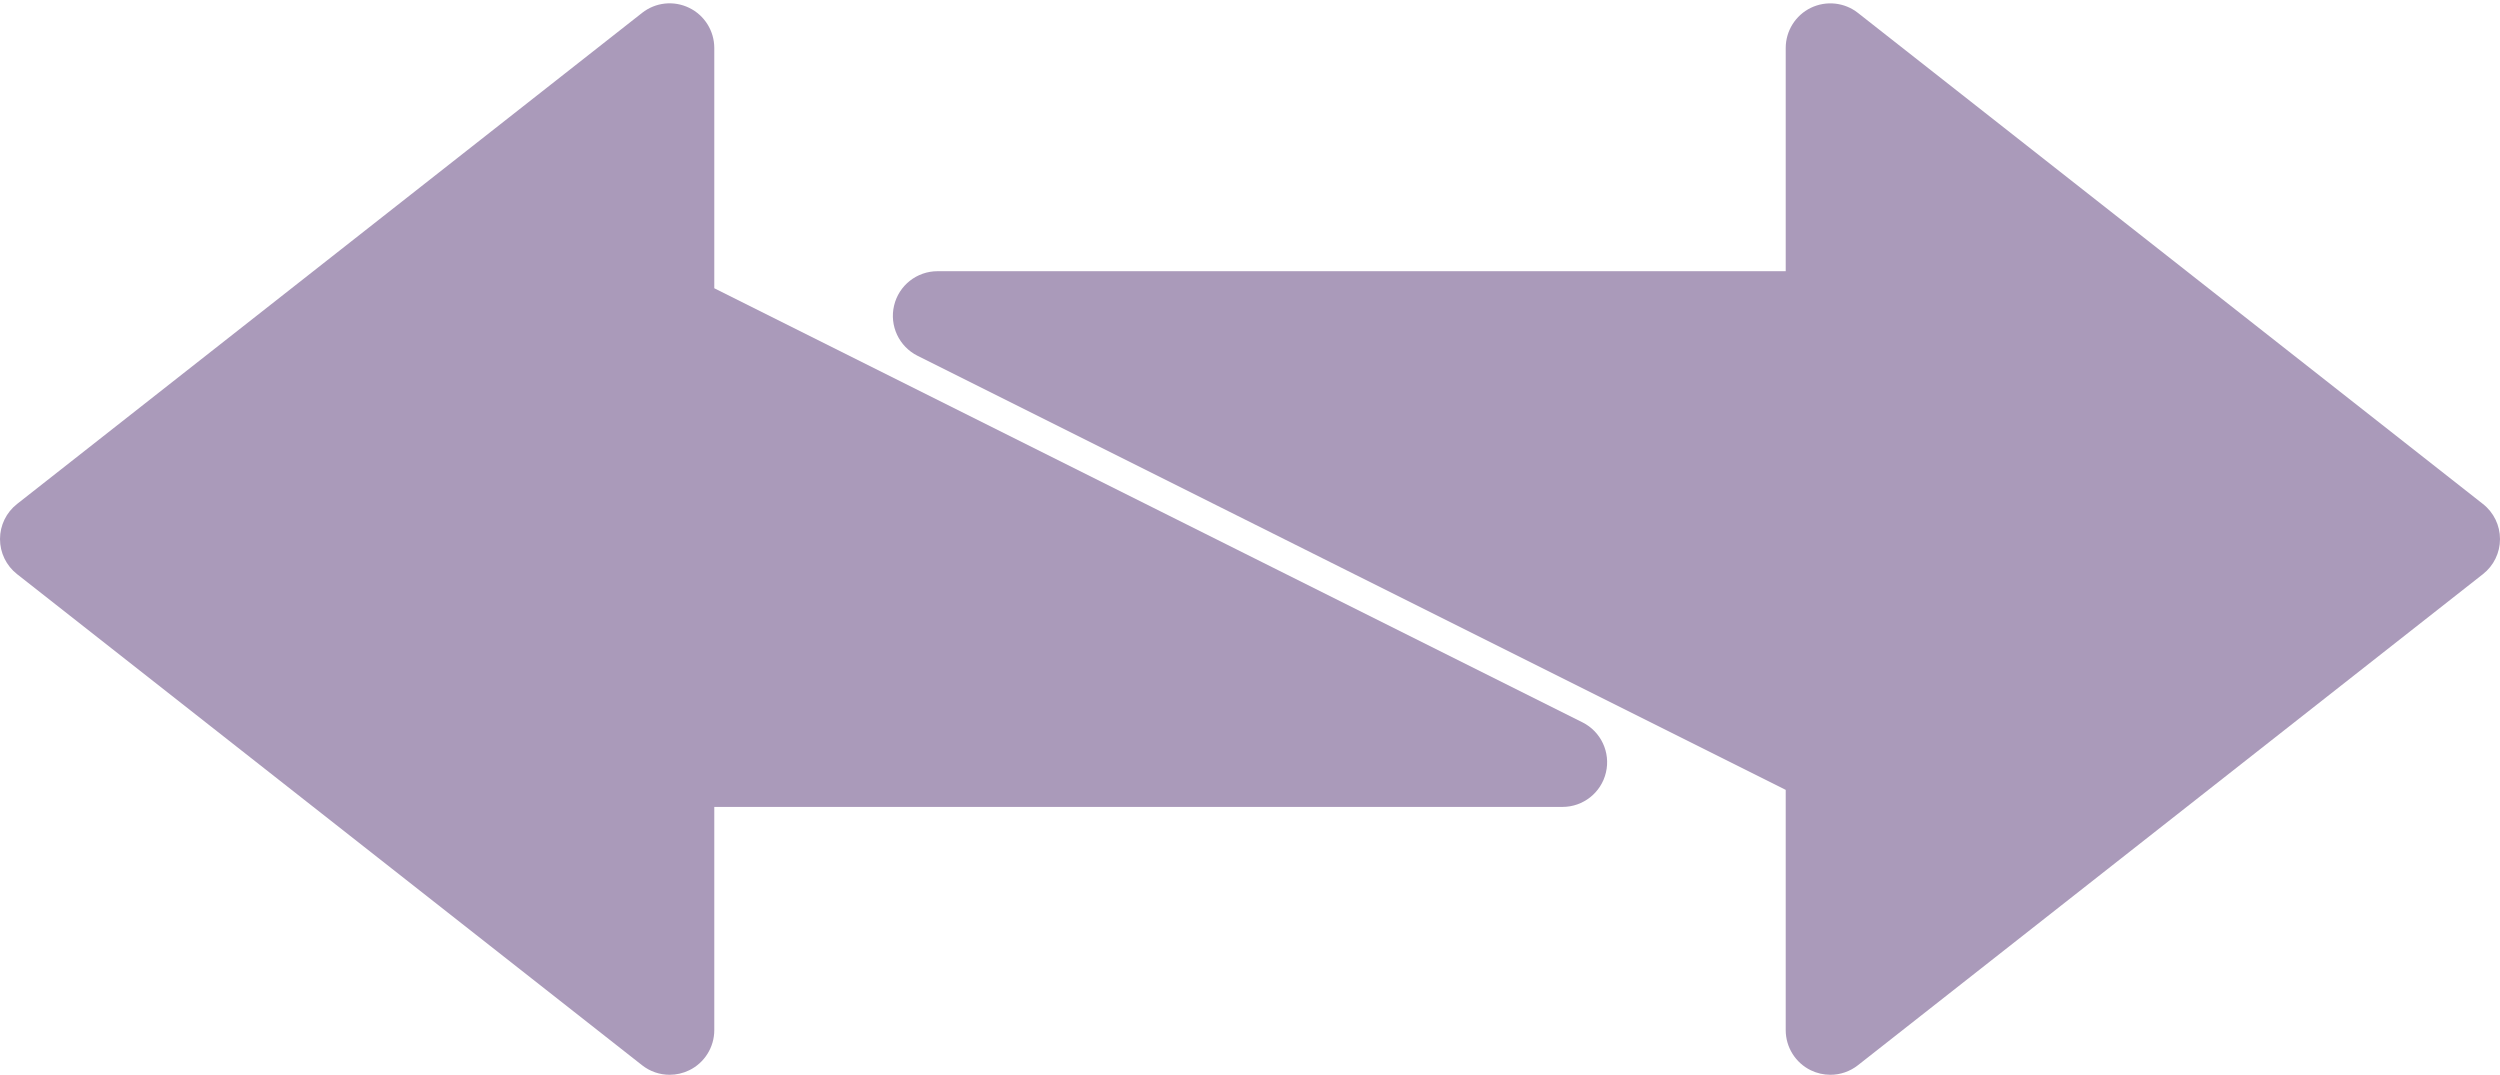 <?xml version="1.0" encoding="UTF-8" standalone="no"?><svg xmlns="http://www.w3.org/2000/svg" xmlns:xlink="http://www.w3.org/1999/xlink" fill="#000000" height="96.3" preserveAspectRatio="xMidYMid meet" version="1" viewBox="0.0 -0.3 224.0 96.3" width="224" zoomAndPan="magnify"><g fill="#aa9aba" id="change1_1"><path d="M 222.469 44.855 L 166.469 0.855 C 165.273 -0.086 163.633 -0.266 162.25 0.402 C 160.875 1.07 160 2.469 160 4 L 160 24 L 84 24 C 82.148 24 80.531 25.277 80.109 27.082 C 79.68 28.887 80.555 30.75 82.211 31.578 L 160 70.473 L 160 92 C 160 93.531 160.875 94.93 162.25 95.598 C 162.805 95.867 163.406 96 164 96 C 164.883 96 165.75 95.711 166.469 95.145 L 222.469 51.145 C 223.438 50.387 224 49.227 224 48 C 224 46.773 223.438 45.613 222.469 44.855"/><path d="M 141.789 64.422 L 64 25.527 L 64 4 C 64 2.469 63.125 1.07 61.75 0.402 C 60.367 -0.27 58.734 -0.094 57.531 0.855 L 1.531 44.855 C 0.562 45.613 0 46.773 0 48 C 0 49.227 0.562 50.387 1.531 51.145 L 57.531 95.145 C 58.25 95.711 59.117 96 60 96 C 60.594 96 61.195 95.867 61.75 95.598 C 63.125 94.93 64 93.531 64 92 L 64 72 L 140 72 C 141.852 72 143.469 70.723 143.891 68.918 C 144.32 67.113 143.445 65.25 141.789 64.422"/></g></svg>
